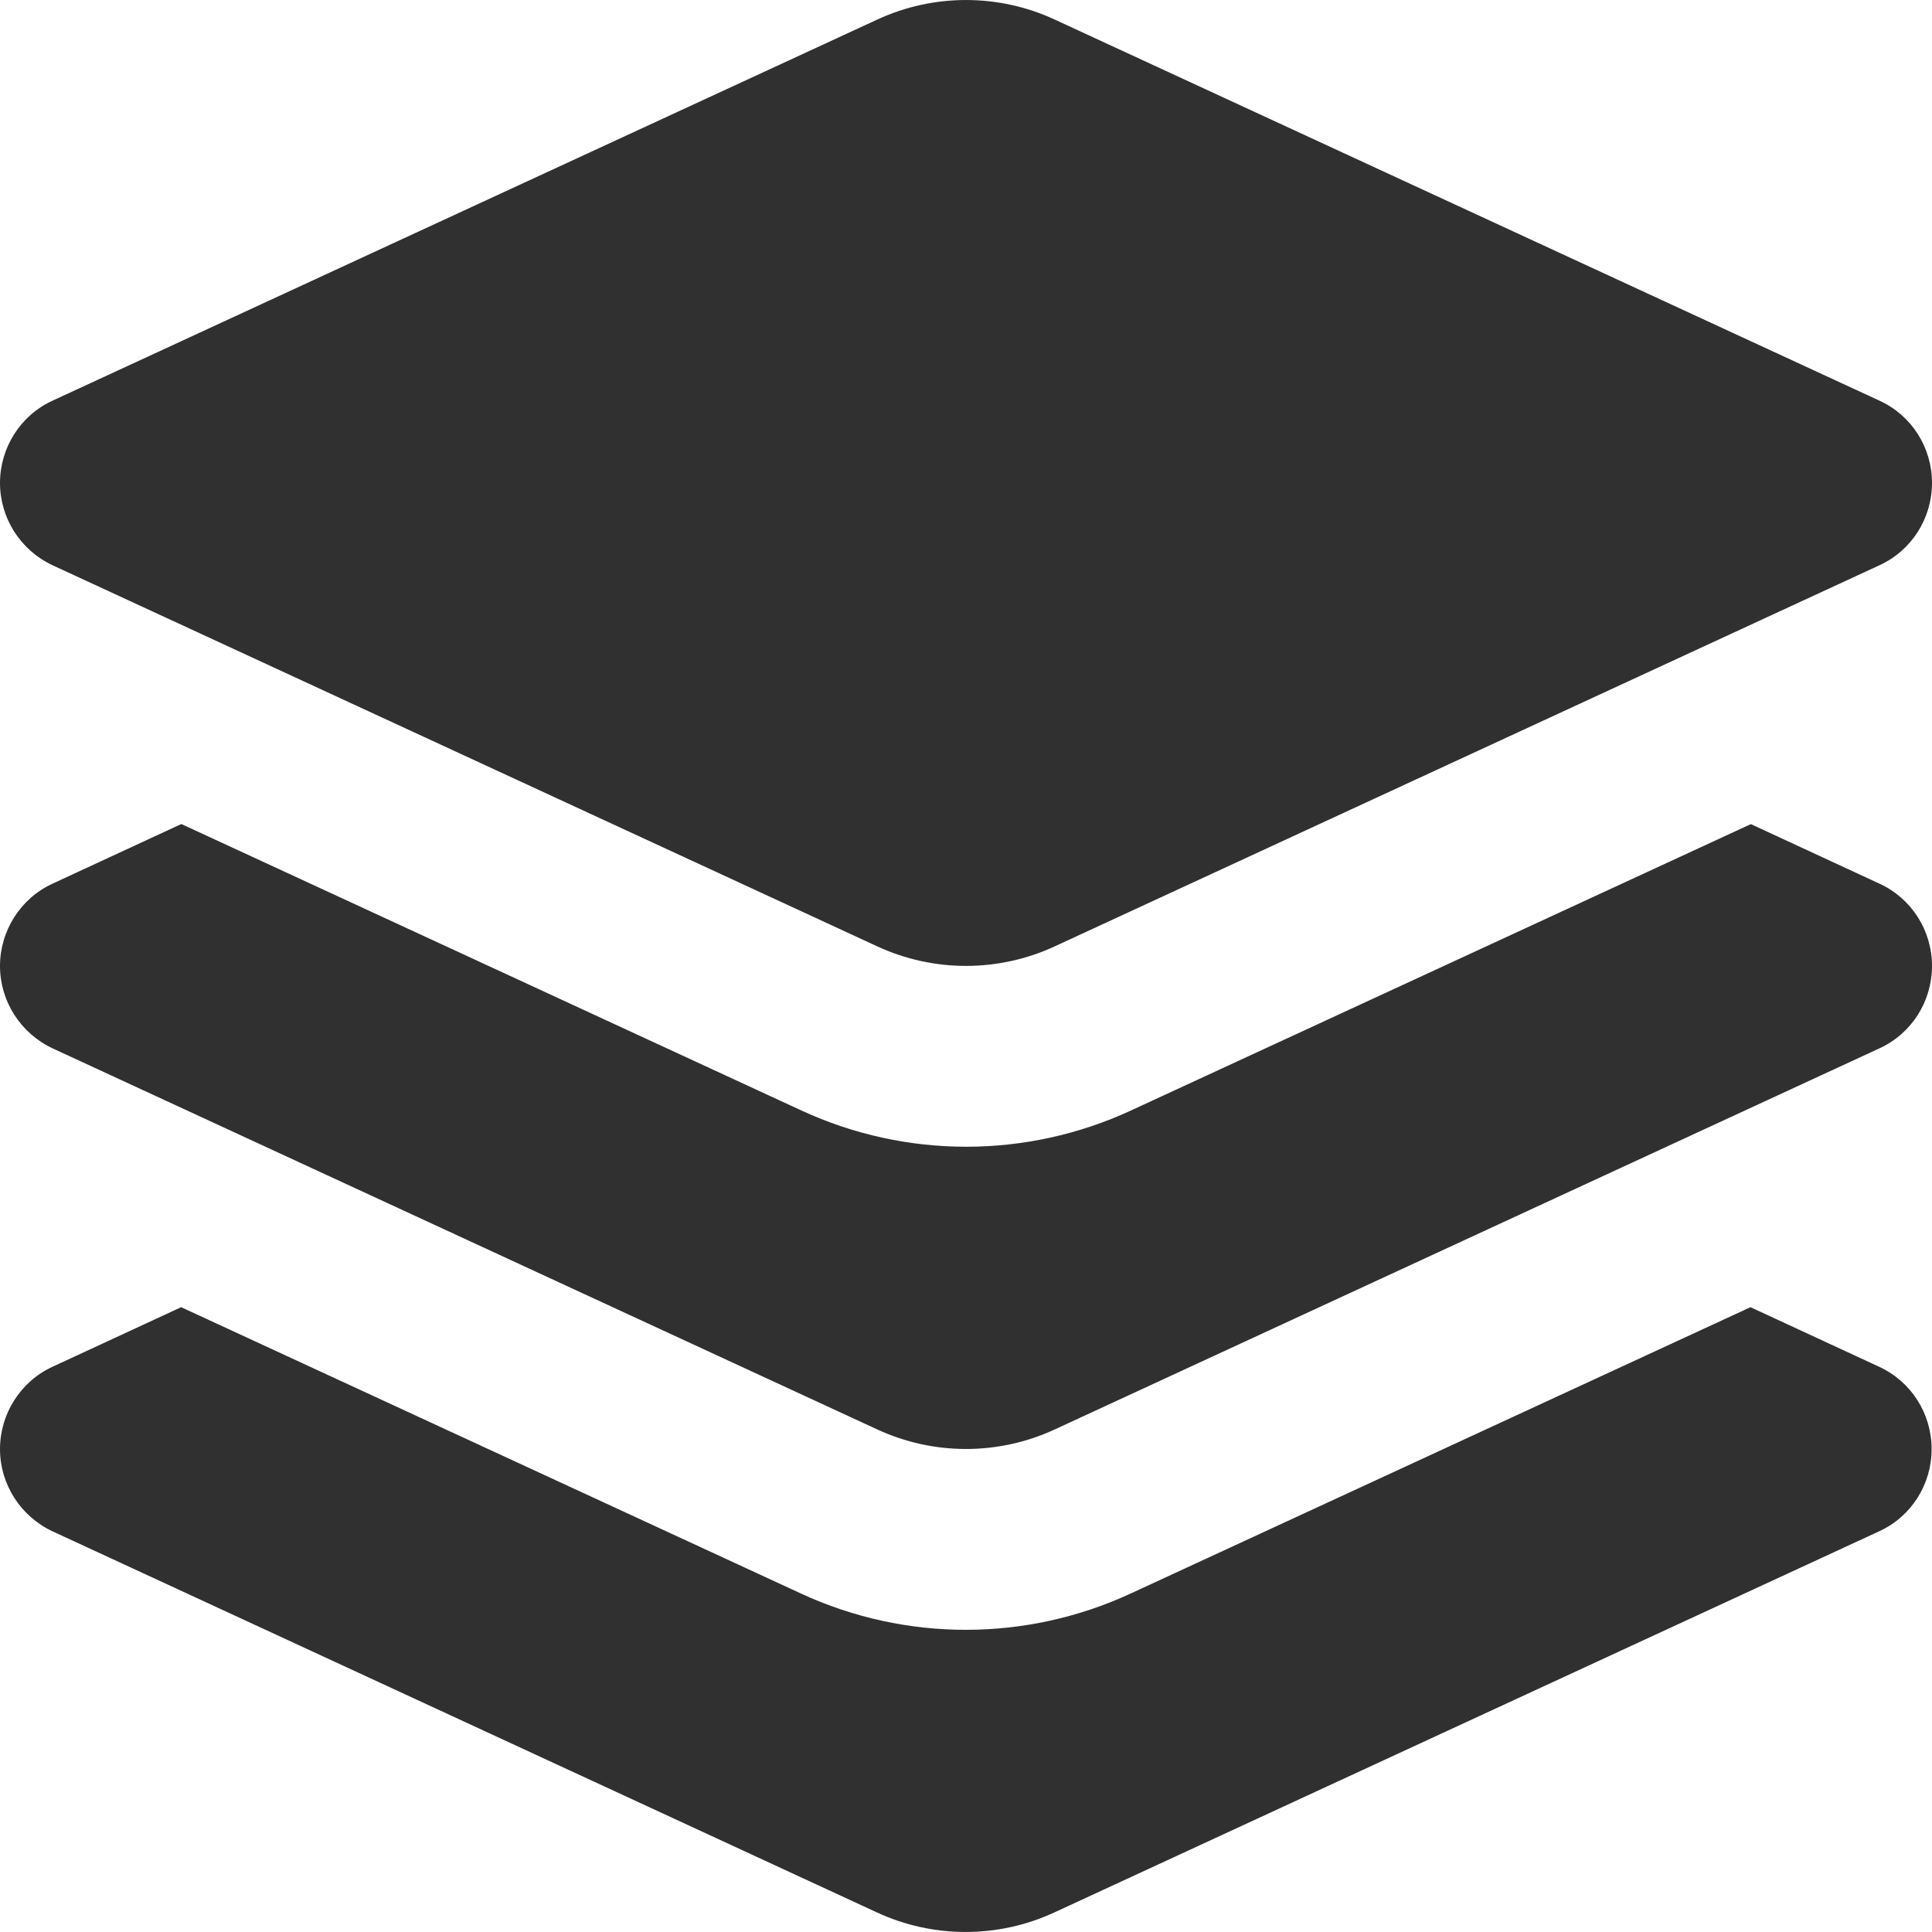<svg width="25" height="25" viewBox="0 0 25 25" fill="none" xmlns="http://www.w3.org/2000/svg">
<path d="M11.352 0.253C12.08 -0.084 12.92 -0.084 13.648 0.253L24.321 5.185C24.736 5.375 25 5.79 25 6.249C25 6.708 24.736 7.123 24.321 7.314L13.648 12.246C12.92 12.583 12.08 12.583 11.352 12.246L0.679 7.314C0.264 7.119 0 6.704 0 6.249C0 5.795 0.264 5.375 0.679 5.185L11.352 0.253ZM2.349 10.664L10.371 14.37C11.724 14.995 13.281 14.995 14.634 14.37L22.656 10.664L24.321 11.435C24.736 11.626 25 12.041 25 12.5C25 12.959 24.736 13.374 24.321 13.565L13.648 18.497C12.92 18.834 12.08 18.834 11.352 18.497L0.679 13.565C0.264 13.369 0 12.954 0 12.5C0 12.046 0.264 11.626 0.679 11.435L2.344 10.664H2.349ZM0.679 17.686L2.344 16.915L10.366 20.621C11.719 21.246 13.276 21.246 14.629 20.621L22.651 16.915L24.316 17.686C24.731 17.877 24.995 18.292 24.995 18.751C24.995 19.21 24.731 19.625 24.316 19.815L13.643 24.747C12.915 25.084 12.075 25.084 11.348 24.747L0.679 19.815C0.264 19.62 0 19.205 0 18.751C0 18.297 0.264 17.877 0.679 17.686Z" fill="#303031"/>
</svg>
